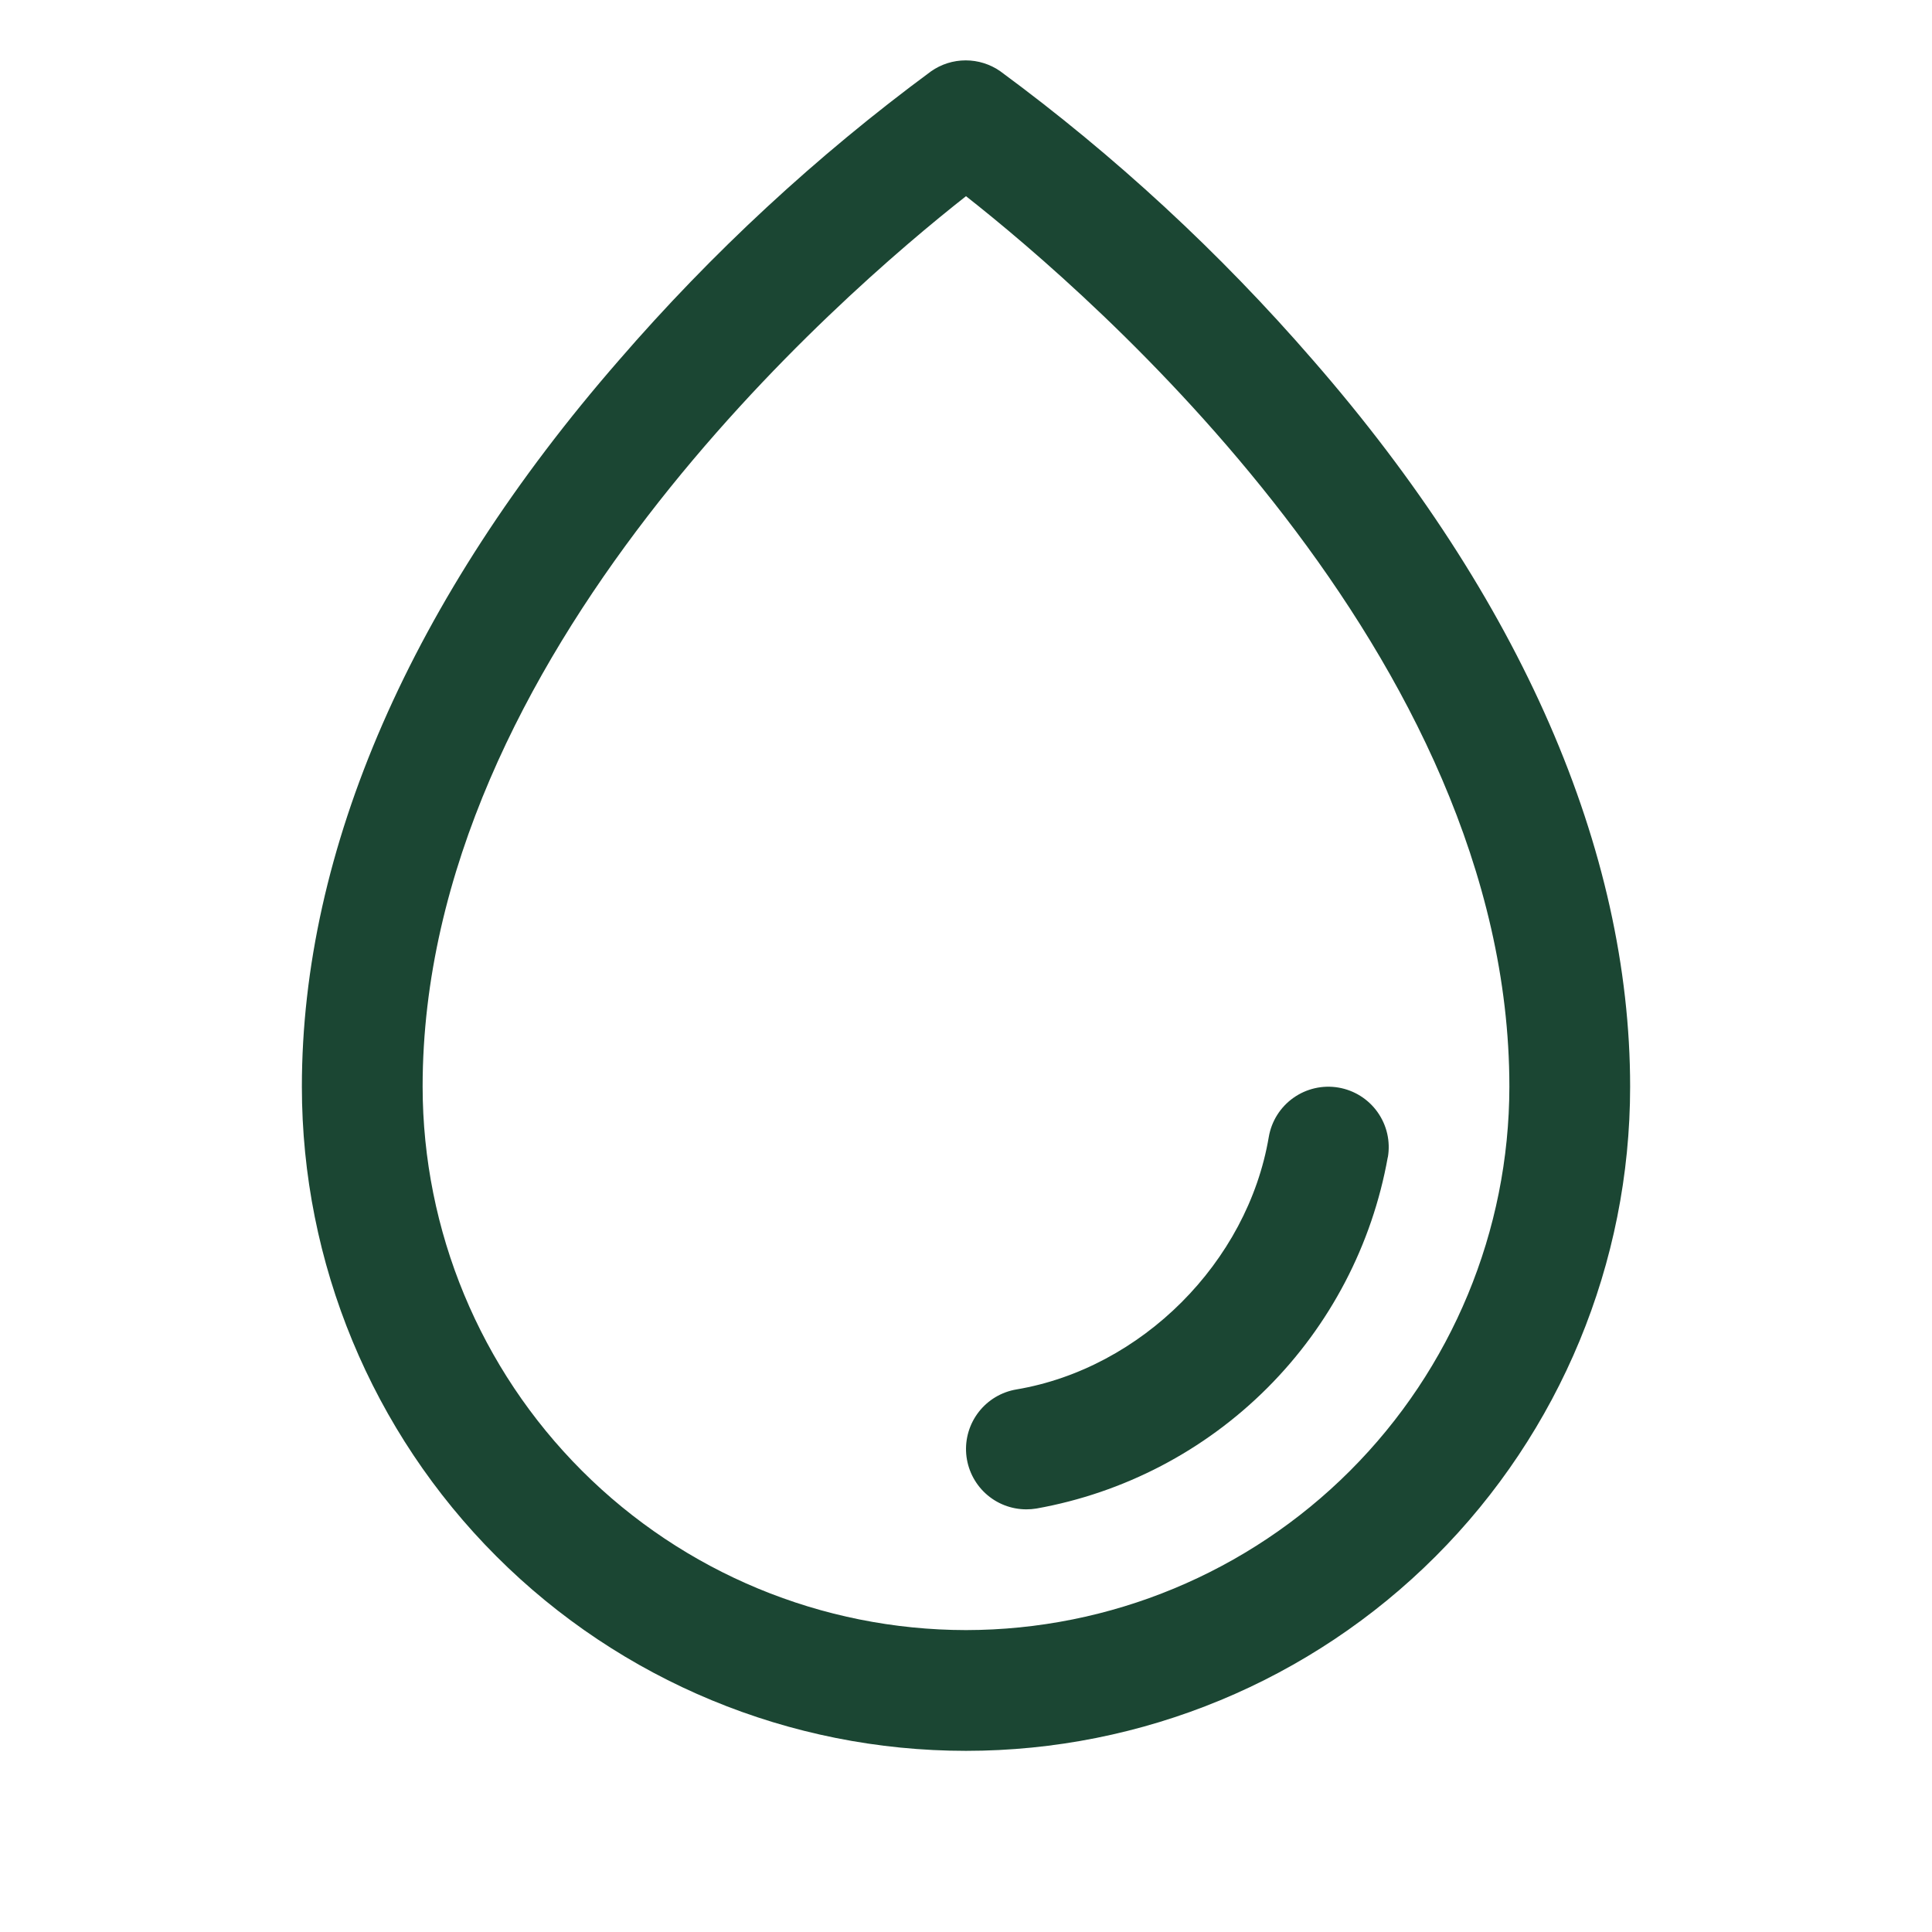 <svg width="64" height="64" viewBox="0 0 64 64" fill="none" xmlns="http://www.w3.org/2000/svg">
<path d="M43.5 11.937C40.412 8.371 36.936 5.159 33.138 2.362C32.801 2.126 32.401 2 31.99 2C31.579 2 31.179 2.126 30.843 2.362C27.051 5.16 23.582 8.372 20.5 11.937C13.627 19.829 10 28.149 10 35.999C10 41.834 12.318 47.43 16.444 51.556C20.57 55.682 26.165 57.999 32 57.999C37.835 57.999 43.431 55.682 47.556 51.556C51.682 47.43 54 41.834 54 35.999C54 28.149 50.373 19.829 43.5 11.937ZM32 53.999C27.228 53.994 22.652 52.096 19.278 48.721C15.903 45.347 14.005 40.772 14 35.999C14 21.692 27.867 9.749 32 6.499C36.133 9.749 50 21.687 50 35.999C49.995 40.772 48.097 45.347 44.722 48.721C41.348 52.096 36.772 53.994 32 53.999ZM45.972 38.334C45.454 41.231 44.06 43.9 41.979 45.98C39.898 48.061 37.229 49.454 34.333 49.972C34.222 49.99 34.111 49.999 34 49.999C33.498 49.999 33.015 49.811 32.646 49.471C32.277 49.131 32.049 48.665 32.007 48.165C31.966 47.665 32.114 47.168 32.422 46.772C32.73 46.376 33.175 46.11 33.67 46.027C37.812 45.329 41.328 41.814 42.03 37.664C42.119 37.141 42.412 36.675 42.845 36.368C43.277 36.061 43.814 35.938 44.337 36.027C44.861 36.116 45.327 36.409 45.634 36.842C45.941 37.274 46.064 37.811 45.975 38.334H45.972Z" fill="#1B4633"/>
</svg>
